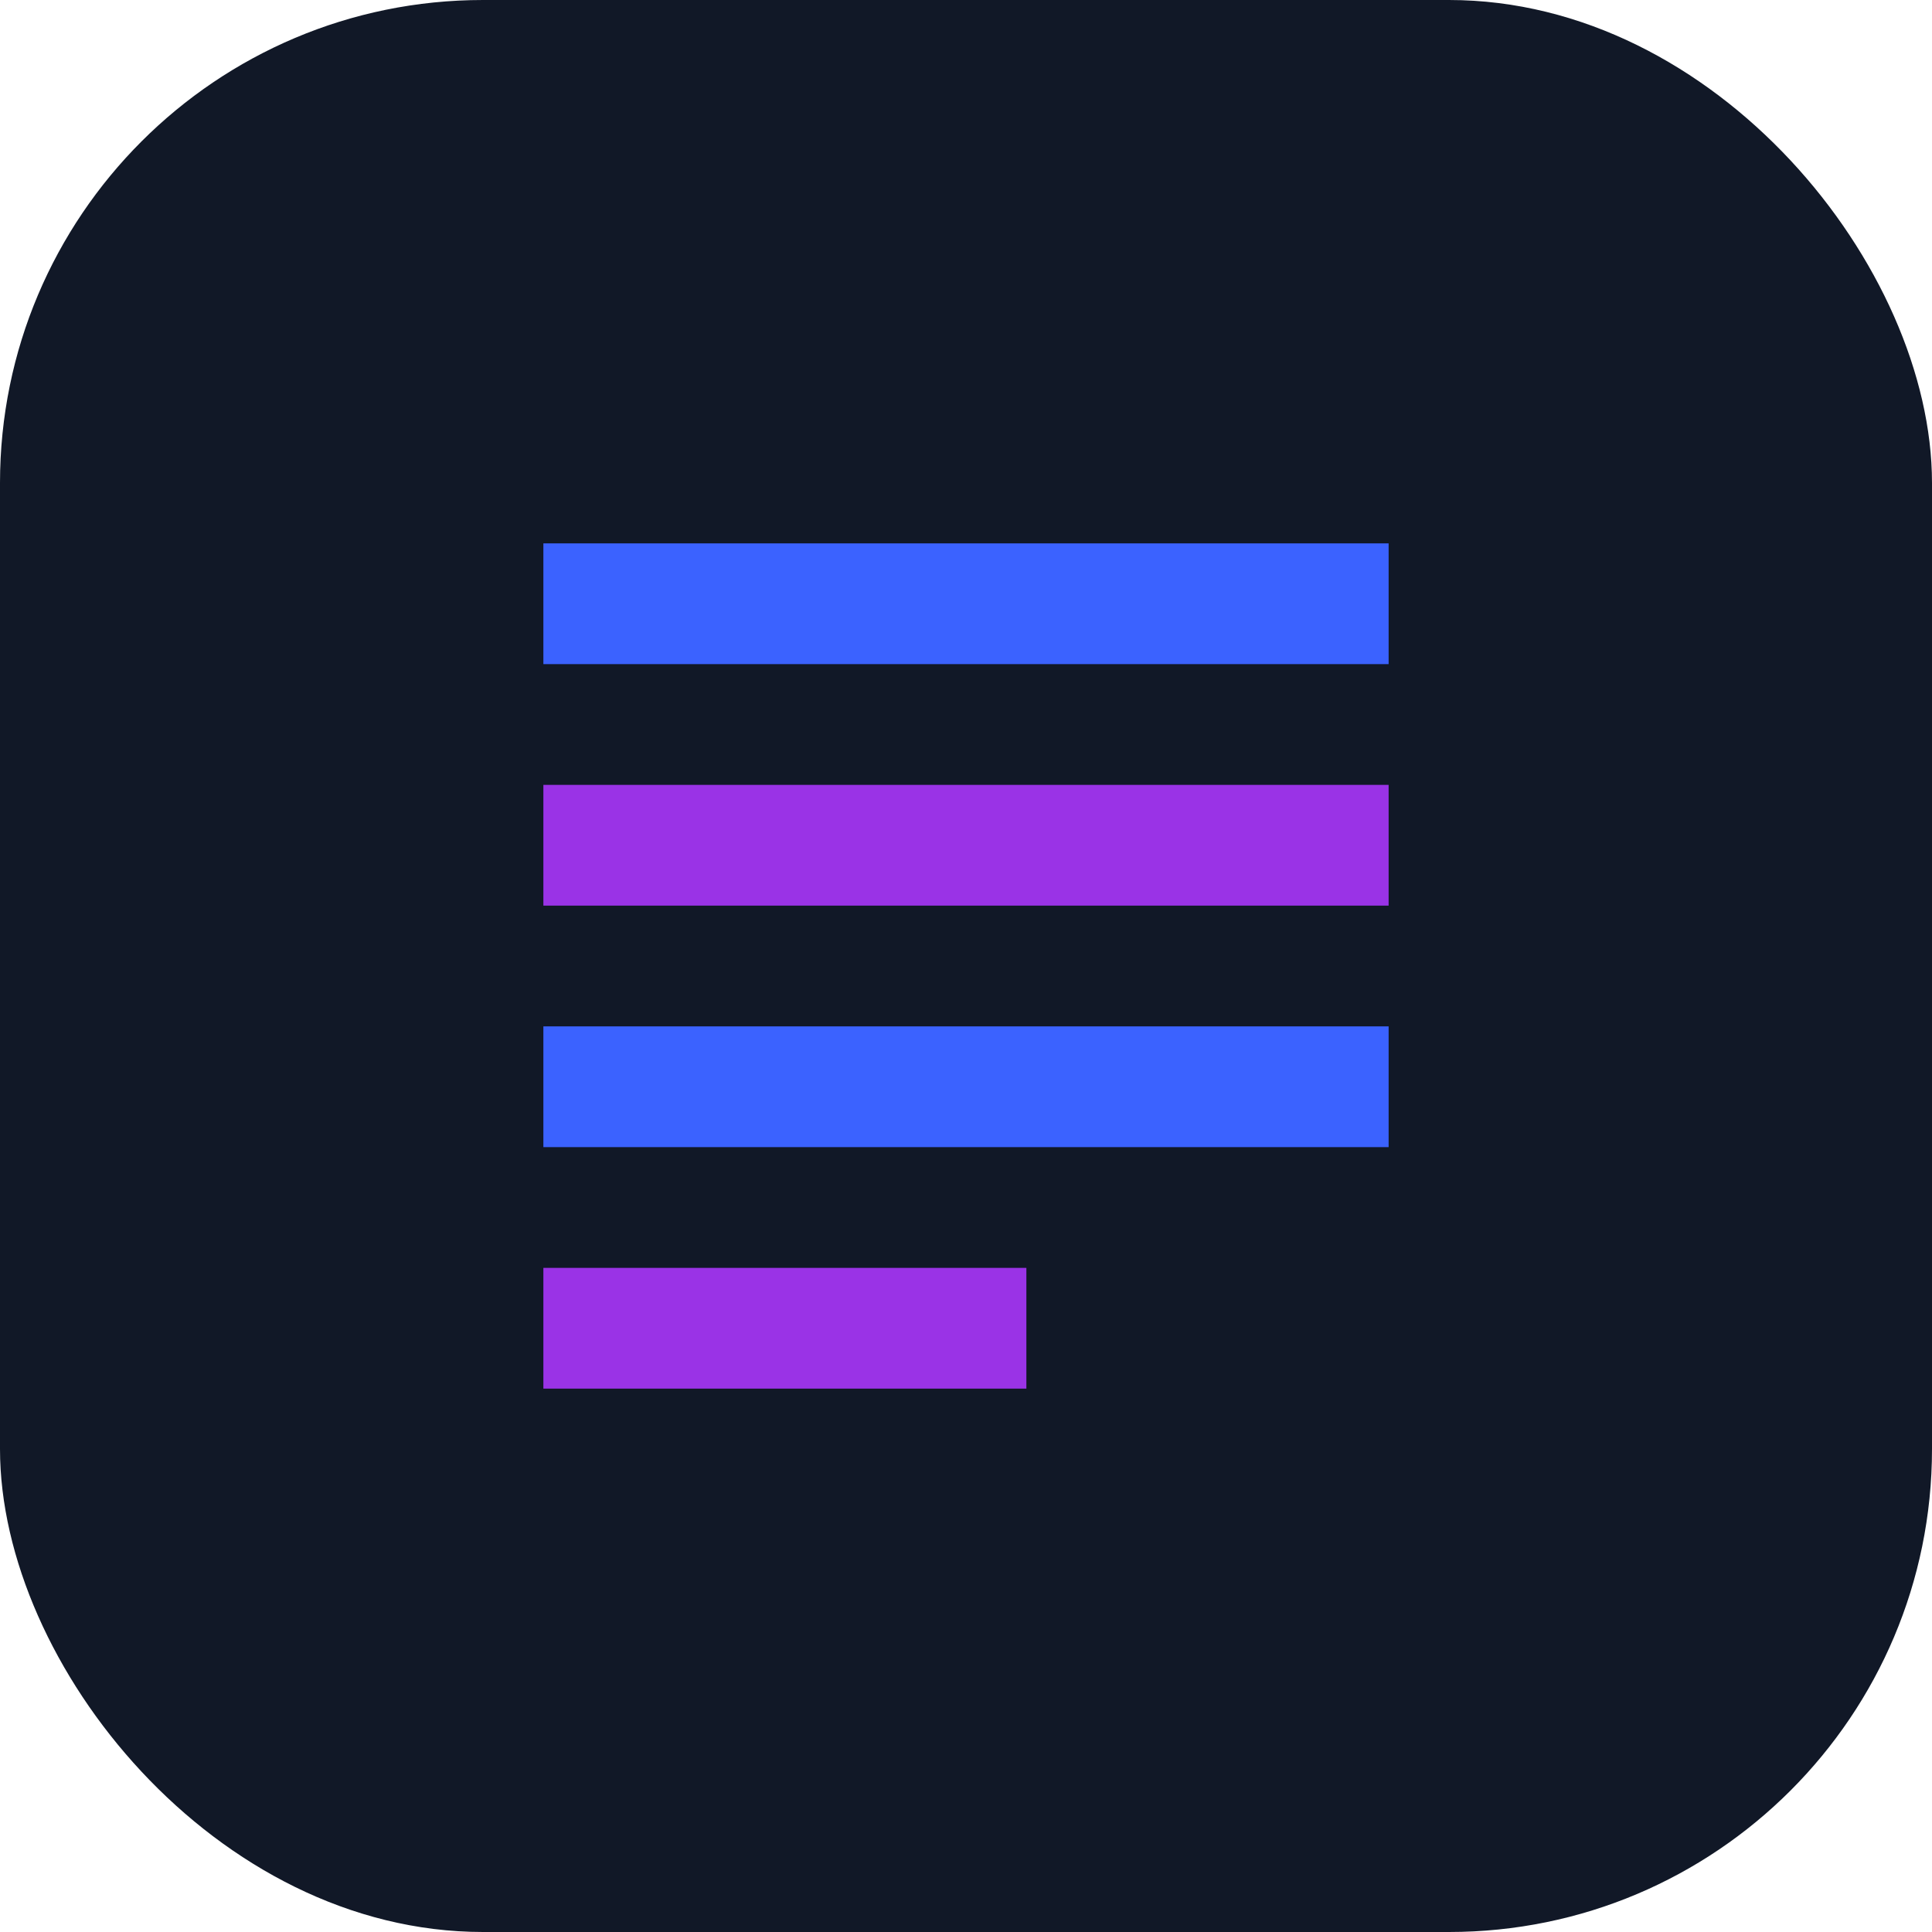 <svg width="32" height="32" viewBox="0 0 32 32" fill="none" xmlns="http://www.w3.org/2000/svg">
  <rect width="32" height="32" rx="8" fill="#111827"/>
  <path d="M9 9H23V11H9V9Z" fill="#3B62FF"/>
  <path d="M9 13H23V15H9V13Z" fill="#9A33E6"/>
  <path d="M9 17H23V19H9V17Z" fill="#3B62FF"/>
  <path d="M9 21H17V23H9V21Z" fill="#9A33E6"/>
</svg>